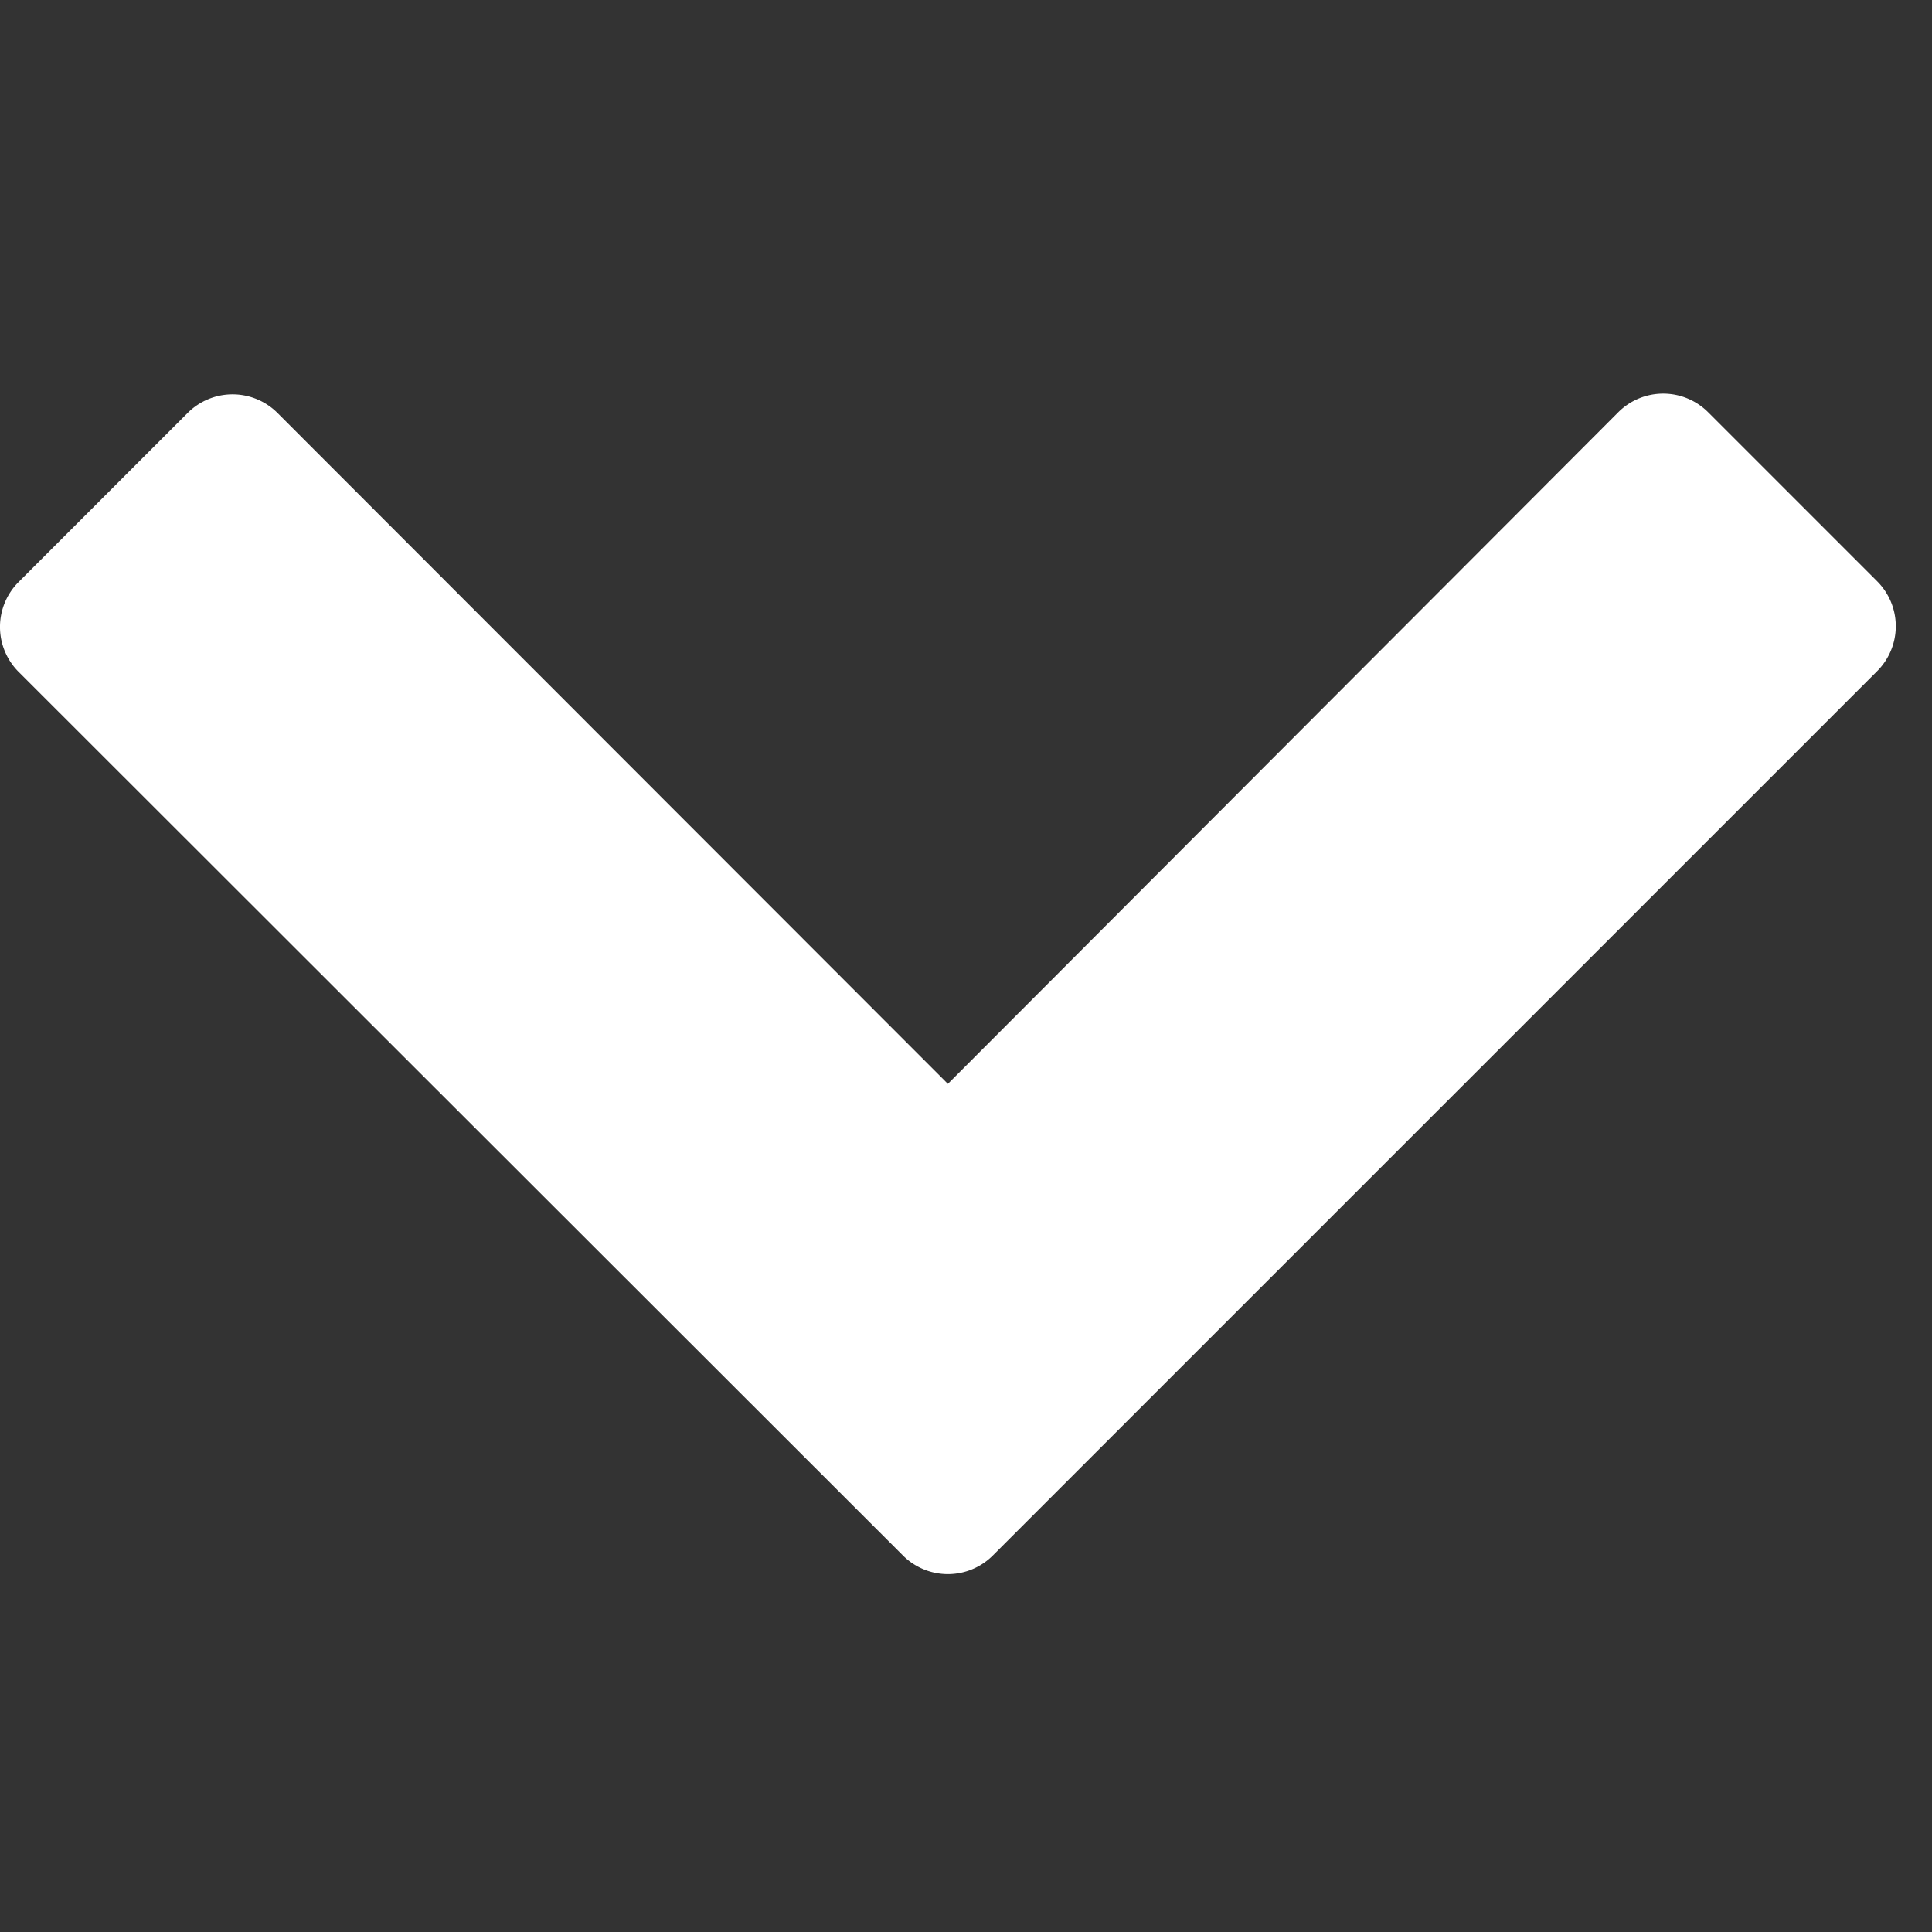 <svg xmlns="http://www.w3.org/2000/svg" xmlns:xlink="http://www.w3.org/1999/xlink" width="8" height="8" viewBox="0 0 8 8">
  <rect x="0" y="0" width="8" height="8" fill="#333333" stroke="none"/>
  <defs>
    <style>
      .cls-1 {
        fill: #237757;
      }

      .cls-2 {
        clip-path: url(#clip-path);
      }

      .cls-3 {
        fill: #fff;
      }
    </style>
    <clipPath id="clip-path">
      <rect id="長方形_8685" data-name="長方形 8685" class="cls-1" width="8" height="8" transform="translate(-0.151 -0.15)"/>
    </clipPath>
  </defs>
  <g id="グループ_23806" data-name="グループ 23806" transform="translate(7.85 0.151) rotate(90)">
    <g id="グループ_22499" data-name="グループ 22499" class="cls-2">
      <path id="パス_27417" data-name="パス 27417" class="cls-3" d="M4.808,3.738l-.7-.7L1.146.076a.263.263,0,0,0-.372,0l-.7.7a.263.263,0,0,0,0,.372L2.855,3.924.077,6.7a.263.263,0,0,0,0,.372l.7.7a.263.263,0,0,0,.372,0L4.808,4.11a.263.263,0,0,0,0-.372" transform="translate(1.482 0.001)"/>
    </g>
  </g>
</svg>